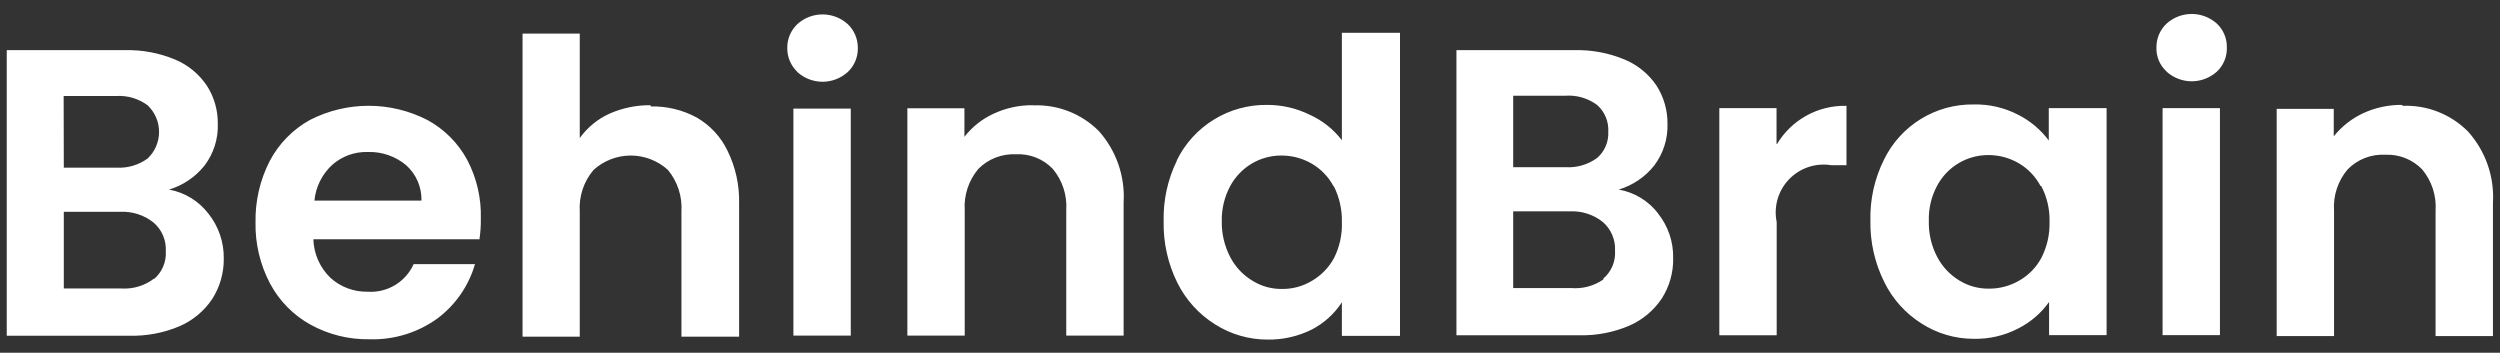 <svg width="163" height="23" viewBox="0 0 163 23" fill="none" xmlns="http://www.w3.org/2000/svg">
<rect x="0" y="0" width="163" height="23" fill="#333333" stroke="none"/>
<path d="M13.59 13.93C14.253 14.761 14.607 15.797 14.59 16.86C14.601 17.791 14.34 18.705 13.84 19.49C13.32 20.269 12.588 20.883 11.73 21.26C10.691 21.703 9.569 21.917 8.44 21.89H0.44V3.27H8.13C9.254 3.241 10.372 3.448 11.41 3.88C12.257 4.232 12.981 4.827 13.49 5.59C13.965 6.329 14.212 7.192 14.2 8.07C14.235 9.053 13.927 10.018 13.33 10.8C12.737 11.543 11.931 12.088 11.02 12.36C12.042 12.546 12.958 13.105 13.59 13.93ZM4.16 10.93H7.58C8.312 10.976 9.038 10.763 9.63 10.33C9.864 10.107 10.051 9.838 10.178 9.541C10.305 9.244 10.371 8.923 10.371 8.6C10.371 8.276 10.305 7.956 10.178 7.659C10.051 7.362 9.864 7.093 9.63 6.87C9.038 6.428 8.307 6.211 7.57 6.26H4.15L4.16 10.93ZM10.05 18.19C10.307 17.967 10.509 17.687 10.641 17.374C10.773 17.06 10.831 16.72 10.81 16.38C10.83 16.025 10.767 15.671 10.627 15.345C10.486 15.018 10.272 14.729 10 14.5C9.39 14.019 8.626 13.774 7.85 13.81H4.16V18.81H7.93C8.692 18.855 9.444 18.624 10.05 18.16V18.19ZM31.25 15.6H20.43C20.46 16.549 20.858 17.449 21.54 18.11C22.203 18.713 23.073 19.039 23.97 19.02C24.594 19.063 25.216 18.913 25.753 18.591C26.289 18.269 26.714 17.791 26.97 17.22H30.97C30.563 18.628 29.71 19.867 28.54 20.75C27.25 21.688 25.684 22.17 24.09 22.12C22.749 22.143 21.425 21.816 20.25 21.17C19.129 20.551 18.212 19.62 17.61 18.49C16.959 17.259 16.632 15.882 16.66 14.49C16.635 13.1 16.954 11.726 17.59 10.49C18.185 9.364 19.095 8.436 20.21 7.82C21.394 7.214 22.705 6.897 24.035 6.897C25.365 6.897 26.676 7.214 27.86 7.82C28.961 8.416 29.864 9.319 30.46 10.42C31.081 11.599 31.388 12.918 31.35 14.25C31.357 14.725 31.323 15.2 31.25 15.67V15.6ZM27.48 13.08C27.491 12.646 27.407 12.214 27.234 11.815C27.061 11.416 26.804 11.06 26.48 10.77C25.783 10.188 24.897 9.882 23.99 9.91C23.134 9.881 22.3 10.182 21.66 10.75C20.999 11.357 20.585 12.187 20.5 13.08H27.48ZM42.41 6.86C41.491 6.851 40.581 7.039 39.74 7.41C38.966 7.762 38.297 8.31 37.8 9V2.19H34.07V21.95H37.8V13.79C37.737 12.804 38.06 11.832 38.7 11.08C39.363 10.476 40.228 10.141 41.125 10.141C42.022 10.141 42.887 10.476 43.55 11.08C44.177 11.839 44.492 12.808 44.43 13.79V21.95H48.19V13.27C48.219 12.083 47.962 10.907 47.44 9.84C47.007 8.932 46.31 8.176 45.44 7.67C44.521 7.169 43.487 6.917 42.44 6.94L42.41 6.86ZM51.99 4.69C51.777 4.488 51.609 4.244 51.495 3.974C51.382 3.704 51.325 3.413 51.33 3.12C51.327 2.83 51.384 2.543 51.498 2.276C51.611 2.009 51.779 1.769 51.99 1.57C52.44 1.165 53.024 0.94 53.63 0.94C54.236 0.94 54.82 1.165 55.27 1.57C55.483 1.772 55.651 2.016 55.765 2.286C55.878 2.556 55.934 2.847 55.93 3.14C55.935 3.432 55.879 3.721 55.765 3.99C55.651 4.259 55.483 4.5 55.27 4.7C54.82 5.105 54.236 5.33 53.63 5.33C53.024 5.33 52.44 5.105 51.99 4.7V4.69ZM55.47 7.08V21.88H51.73V7.08H55.47ZM67.34 6.86C66.46 6.851 65.588 7.039 64.79 7.41C64.041 7.752 63.386 8.27 62.88 8.92V7.06H59.16V21.88H62.9V13.72C62.835 12.736 63.154 11.764 63.79 11.01C64.109 10.688 64.492 10.437 64.914 10.274C65.336 10.11 65.788 10.037 66.24 10.06C66.685 10.036 67.13 10.108 67.544 10.272C67.958 10.436 68.332 10.688 68.64 11.01C69.273 11.765 69.588 12.737 69.52 13.72V21.88H73.26V13.2C73.311 12.355 73.194 11.508 72.916 10.708C72.638 9.908 72.204 9.171 71.64 8.54C71.081 7.981 70.412 7.544 69.675 7.256C68.938 6.969 68.15 6.837 67.36 6.87L67.34 6.86ZM76.73 10.45C77.269 9.352 78.109 8.431 79.152 7.792C80.195 7.153 81.397 6.823 82.62 6.84C83.573 6.837 84.514 7.052 85.37 7.47C86.204 7.842 86.933 8.416 87.49 9.14V2.14H91.28V21.9H87.49V19.71C87.003 20.458 86.332 21.068 85.54 21.48C84.638 21.932 83.639 22.159 82.63 22.14C81.418 22.14 80.231 21.793 79.21 21.14C78.159 20.48 77.312 19.542 76.76 18.43C76.146 17.188 75.841 15.816 75.87 14.43C75.836 13.063 76.131 11.709 76.73 10.48V10.45ZM86.95 12.15C86.62 11.528 86.12 11.011 85.51 10.66C84.916 10.32 84.244 10.141 83.56 10.14C82.886 10.136 82.223 10.312 81.64 10.65C81.037 11.004 80.543 11.515 80.21 12.13C79.83 12.84 79.641 13.635 79.66 14.44C79.648 15.255 79.841 16.059 80.22 16.78C80.553 17.414 81.055 17.944 81.67 18.31C82.24 18.663 82.899 18.847 83.57 18.84C84.256 18.851 84.931 18.671 85.52 18.32C86.13 17.97 86.632 17.457 86.97 16.84C87.341 16.11 87.52 15.298 87.49 14.48C87.51 13.672 87.331 12.873 86.97 12.15H86.95ZM108.09 13.9C108.758 14.729 109.112 15.766 109.09 16.83C109.109 17.761 108.852 18.676 108.35 19.46C107.83 20.239 107.098 20.853 106.24 21.23C105.205 21.673 104.086 21.888 102.96 21.86H94.96V3.27H102.65C103.771 3.242 104.885 3.45 105.92 3.88C106.77 4.231 107.497 4.826 108.01 5.59C108.482 6.33 108.729 7.192 108.72 8.07C108.751 9.053 108.444 10.016 107.85 10.8C107.257 11.543 106.451 12.088 105.54 12.36C106.567 12.539 107.489 13.1 108.12 13.93L108.09 13.9ZM98.66 10.9H102.08C102.812 10.946 103.538 10.733 104.13 10.3C104.374 10.089 104.566 9.826 104.692 9.529C104.819 9.233 104.876 8.912 104.86 8.59C104.878 8.265 104.823 7.939 104.699 7.638C104.574 7.337 104.383 7.067 104.14 6.85C103.548 6.408 102.817 6.191 102.08 6.24H98.66V10.9ZM104.54 18.16C104.799 17.938 105.002 17.659 105.134 17.345C105.266 17.031 105.323 16.69 105.3 16.35C105.319 15.996 105.257 15.643 105.118 15.317C104.979 14.991 104.768 14.701 104.5 14.47C103.891 13.987 103.127 13.742 102.35 13.78H98.66V18.78H102.43C103.177 18.847 103.924 18.649 104.54 18.22V18.16ZM115.83 9.35V7.05H112.1V21.86H115.84V14.48C115.738 13.985 115.758 13.473 115.897 12.988C116.037 12.503 116.292 12.059 116.642 11.694C116.991 11.329 117.423 11.054 117.902 10.893C118.381 10.732 118.891 10.69 119.39 10.77H120.39V6.9C119.478 6.877 118.577 7.098 117.779 7.539C116.981 7.98 116.315 8.626 115.85 9.41L115.83 9.35ZM122.83 10.42C123.361 9.323 124.195 8.4 125.233 7.76C126.272 7.121 127.471 6.791 128.69 6.81C129.694 6.788 130.688 7.018 131.58 7.48C132.368 7.877 133.053 8.452 133.58 9.16V7.05H137.35V21.85H133.6V19.69C133.082 20.416 132.396 21.006 131.6 21.41C130.7 21.88 129.695 22.114 128.68 22.09C127.474 22.091 126.294 21.743 125.28 21.09C124.233 20.431 123.391 19.493 122.85 18.38C122.233 17.138 121.924 15.766 121.95 14.38C121.917 12.993 122.226 11.619 122.85 10.38L122.83 10.42ZM133.04 12.12C132.709 11.498 132.21 10.982 131.6 10.63C131.007 10.289 130.334 10.109 129.65 10.11C128.962 10.106 128.287 10.29 127.696 10.643C127.106 10.995 126.623 11.503 126.3 12.11C125.919 12.819 125.733 13.616 125.76 14.42C125.74 15.234 125.929 16.04 126.31 16.76C126.642 17.392 127.14 17.921 127.75 18.29C128.325 18.642 128.986 18.826 129.66 18.82C130.362 18.828 131.054 18.645 131.66 18.29C132.27 17.942 132.769 17.429 133.1 16.81C133.469 16.086 133.651 15.282 133.63 14.47C133.654 13.656 133.468 12.851 133.09 12.13L133.04 12.12ZM141.26 4.66C141.043 4.464 140.871 4.223 140.757 3.953C140.643 3.684 140.589 3.392 140.6 3.1C140.596 2.808 140.652 2.519 140.766 2.25C140.879 1.982 141.048 1.74 141.26 1.54C141.71 1.135 142.294 0.91 142.9 0.91C143.506 0.91 144.09 1.135 144.54 1.54C144.753 1.741 144.921 1.985 145.033 2.256C145.145 2.526 145.198 2.817 145.19 3.11C145.198 3.401 145.144 3.691 145.032 3.96C144.92 4.229 144.753 4.471 144.54 4.67C144.09 5.075 143.506 5.3 142.9 5.3C142.294 5.3 141.71 5.075 141.26 4.67V4.66ZM144.74 7.05V21.85H141V7.05H144.74ZM156.63 6.84C155.75 6.828 154.879 7.012 154.08 7.38C153.332 7.729 152.675 8.246 152.16 8.89V7.1H148.44V21.91H152.18V13.75C152.11 12.765 152.43 11.792 153.07 11.04C153.387 10.717 153.77 10.465 154.193 10.301C154.615 10.137 155.068 10.065 155.52 10.09C155.965 10.069 156.408 10.143 156.822 10.307C157.236 10.471 157.61 10.721 157.92 11.04C158.553 11.796 158.868 12.767 158.8 13.75V21.91H162.54V13.23C162.591 12.384 162.474 11.536 162.194 10.736C161.914 9.936 161.478 9.2 160.91 8.57C160.353 8.011 159.686 7.573 158.951 7.286C158.216 6.998 157.429 6.867 156.64 6.9L156.63 6.84Z" fill="white"/>
</svg>

